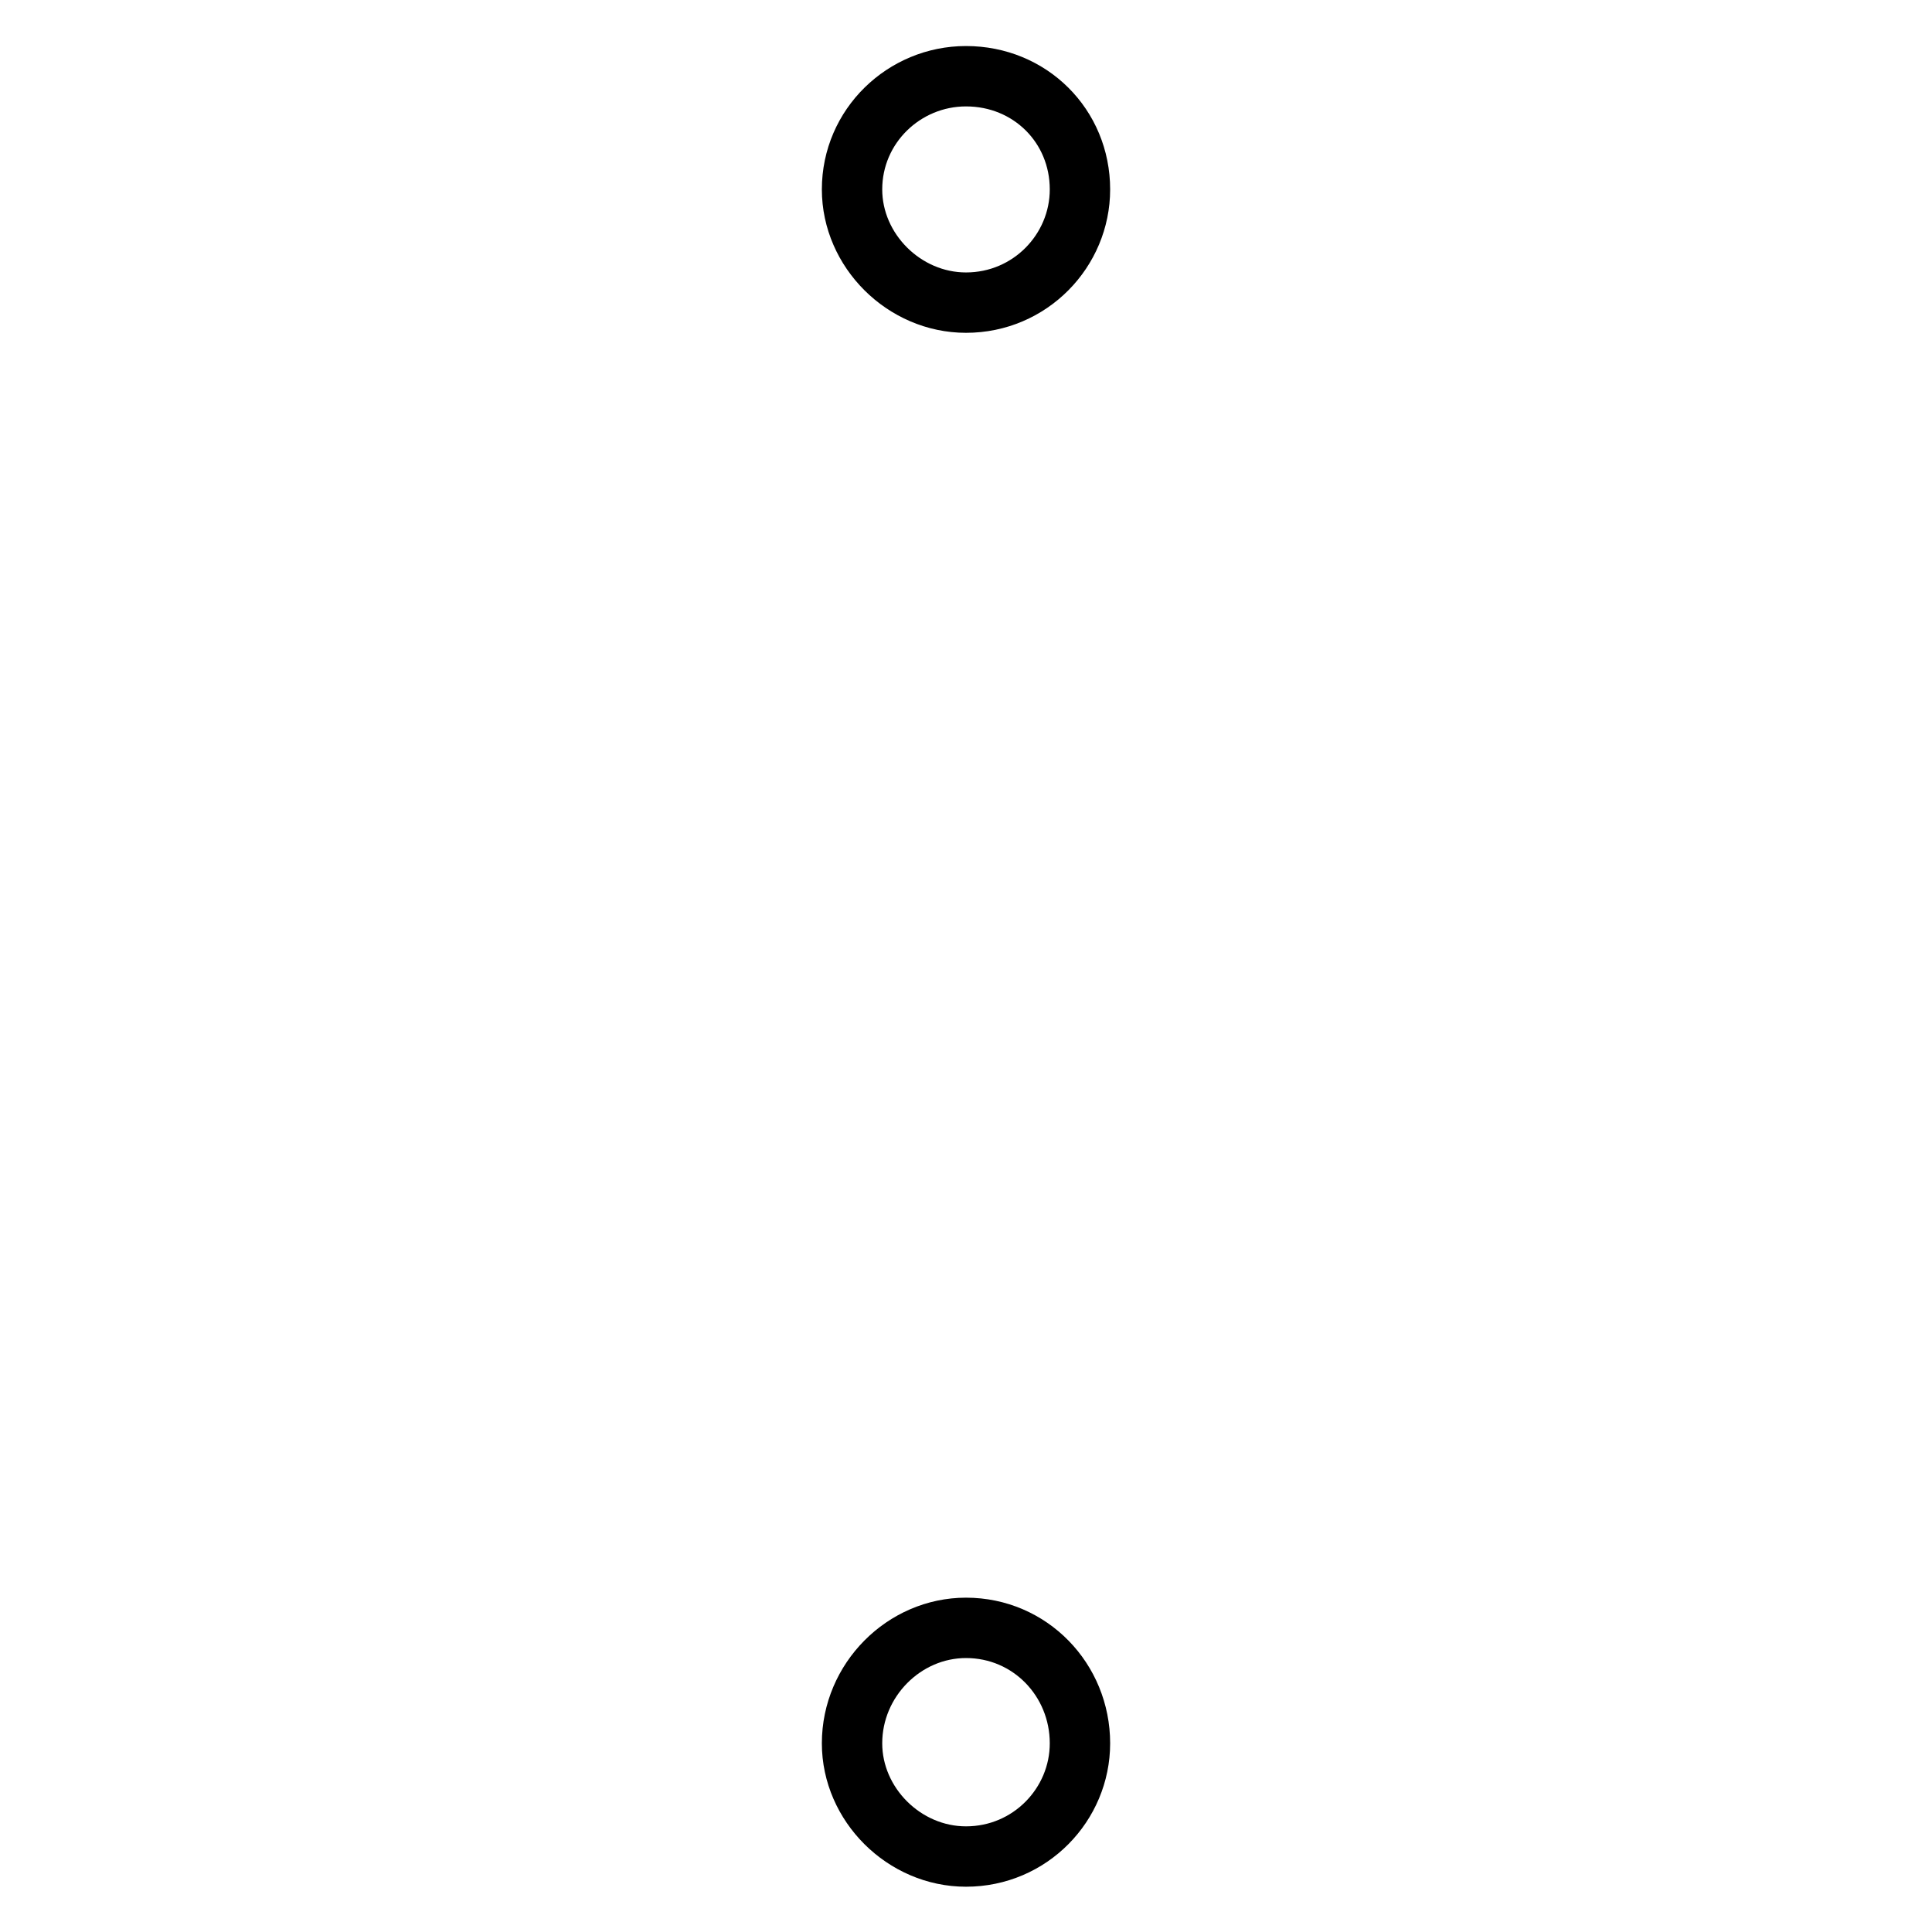 <?xml version="1.0" encoding="utf-8"?>
<!-- Svg Vector Icons : http://www.onlinewebfonts.com/icon -->
<!DOCTYPE svg PUBLIC "-//W3C//DTD SVG 1.1//EN" "http://www.w3.org/Graphics/SVG/1.1/DTD/svg11.dtd">
<svg version="1.1" xmlns="http://www.w3.org/2000/svg" xmlns:xlink="http://www.w3.org/1999/xlink" x="0px" y="0px" viewBox="0 0 256 256" enable-background="new 0 0 256 256" xml:space="preserve">
<g> <path stroke-width="8" fill-opacity="0" stroke="#000000"  d="M128,246c8.5,0,15.1-6.9,15.1-15c0-8.4-6.6-15.3-15.1-15.3c-8.2,0-15.1,6.9-15.1,15.3 C112.9,239.1,119.8,246,128,246z M128,40.1c8.5,0,15.1-6.9,15.1-15c0-8.4-6.6-15-15.1-15c-8.2,0-15.1,6.6-15.1,15 C112.9,33.2,119.8,40.1,128,40.1z"/></g>
</svg>